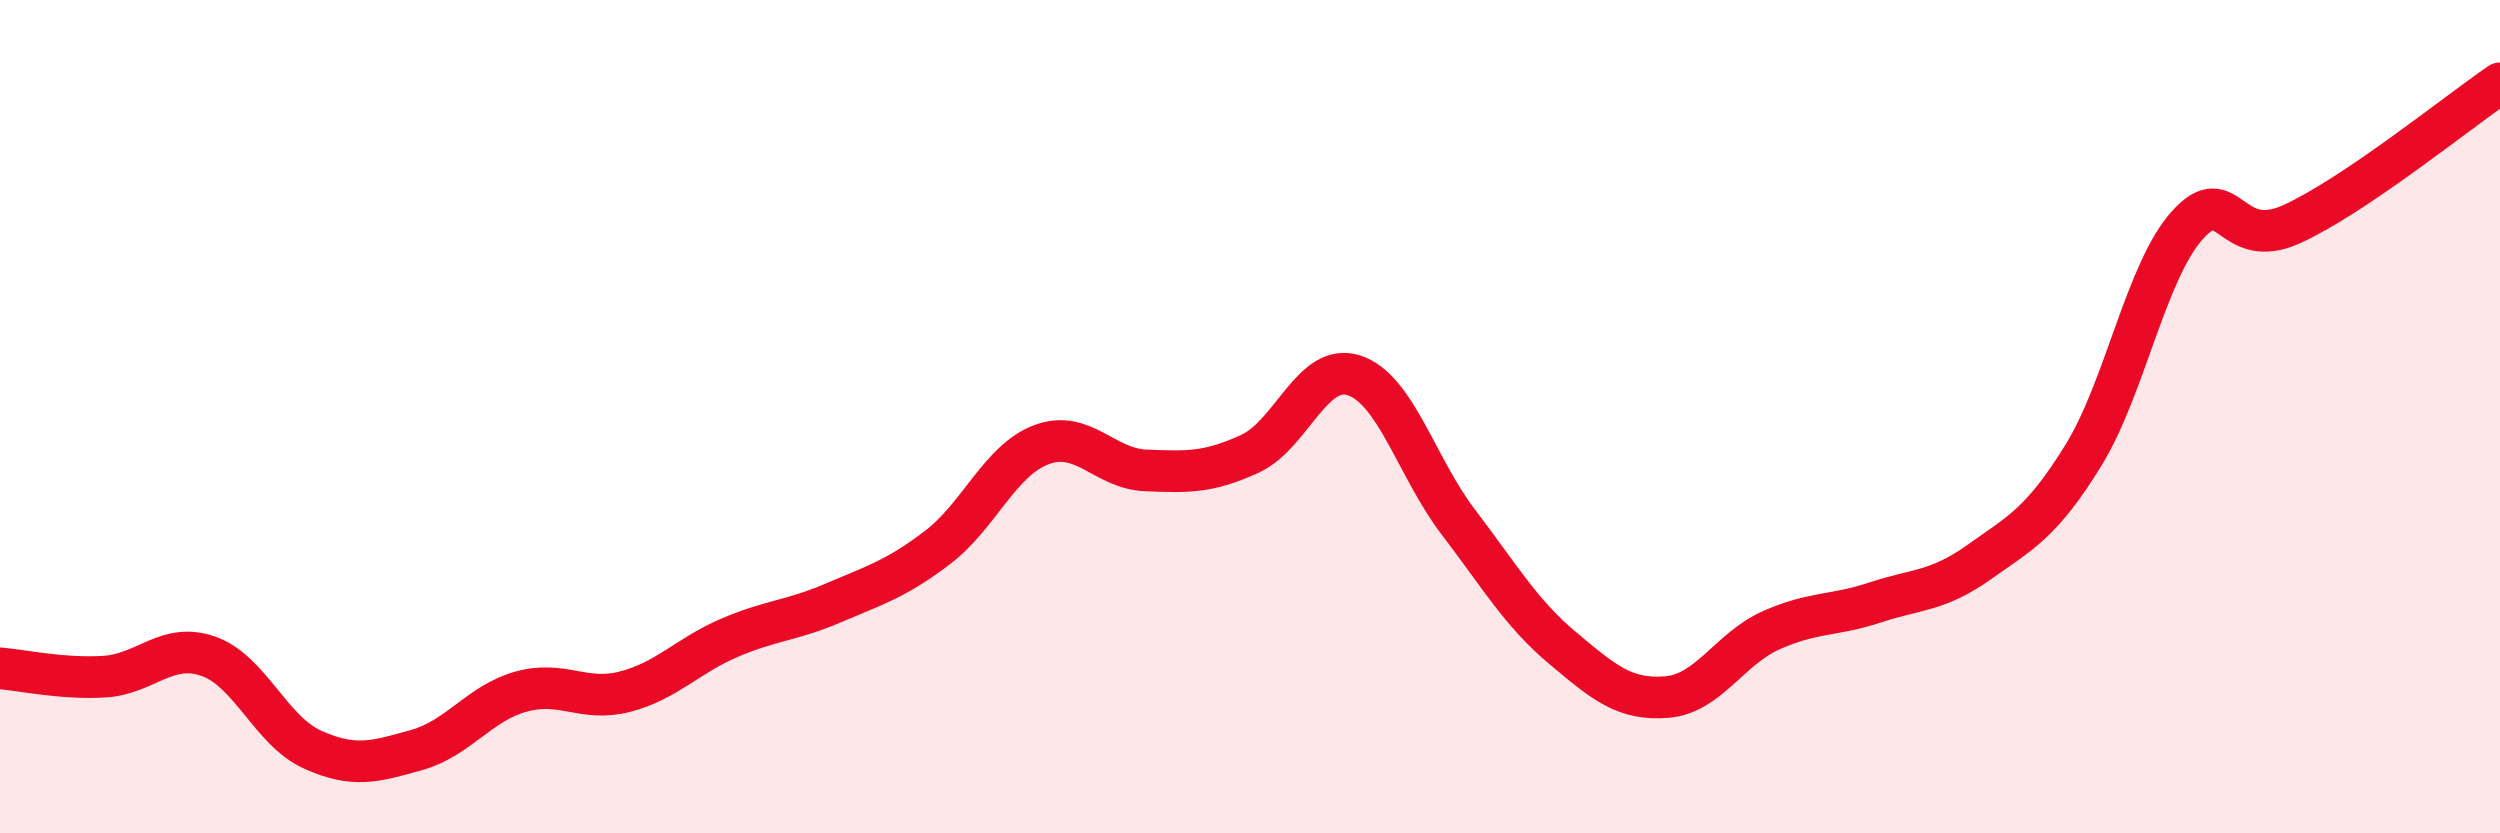 
    <svg width="60" height="20" viewBox="0 0 60 20" xmlns="http://www.w3.org/2000/svg">
      <path
        d="M 0,16.04 C 0.5,16.08 1.5,16.3 2.5,16.24 C 3.5,16.18 4,15.4 5,15.75 C 6,16.1 6.5,17.54 7.5,17.99 C 8.5,18.44 9,18.28 10,18 C 11,17.72 11.5,16.88 12.5,16.6 C 13.5,16.32 14,16.86 15,16.6 C 16,16.34 16.5,15.74 17.5,15.31 C 18.5,14.88 19,14.9 20,14.47 C 21,14.04 21.5,13.9 22.5,13.14 C 23.5,12.38 24,11.04 25,10.67 C 26,10.3 26.5,11.25 27.5,11.29 C 28.5,11.33 29,11.35 30,10.89 C 31,10.43 31.5,8.68 32.5,9.01 C 33.5,9.34 34,11.22 35,12.53 C 36,13.84 36.5,14.71 37.5,15.55 C 38.5,16.39 39,16.81 40,16.73 C 41,16.65 41.5,15.58 42.5,15.13 C 43.5,14.68 44,14.79 45,14.46 C 46,14.13 46.5,14.2 47.5,13.49 C 48.5,12.78 49,12.55 50,10.93 C 51,9.31 51.5,6.51 52.5,5.4 C 53.5,4.29 53.5,6.06 55,5.38 C 56.5,4.7 59,2.68 60,2L60 20L0 20Z"
        fill="#EB0A25"
        opacity="0.1"
        stroke-linecap="round"
        stroke-linejoin="round"
      />
      <path
        d="M 0,16.04 C 0.5,16.08 1.5,16.3 2.5,16.24 C 3.5,16.18 4,15.4 5,15.75 C 6,16.1 6.5,17.54 7.5,17.99 C 8.5,18.44 9,18.28 10,18 C 11,17.72 11.5,16.88 12.5,16.6 C 13.5,16.32 14,16.86 15,16.6 C 16,16.34 16.5,15.74 17.5,15.31 C 18.5,14.88 19,14.9 20,14.47 C 21,14.04 21.5,13.9 22.5,13.14 C 23.5,12.38 24,11.04 25,10.67 C 26,10.3 26.5,11.25 27.5,11.29 C 28.5,11.33 29,11.35 30,10.89 C 31,10.43 31.5,8.68 32.5,9.01 C 33.5,9.34 34,11.22 35,12.53 C 36,13.84 36.5,14.71 37.5,15.55 C 38.5,16.39 39,16.81 40,16.73 C 41,16.65 41.5,15.58 42.5,15.13 C 43.5,14.68 44,14.79 45,14.46 C 46,14.13 46.5,14.2 47.5,13.49 C 48.5,12.78 49,12.55 50,10.93 C 51,9.31 51.5,6.51 52.5,5.4 C 53.5,4.29 53.5,6.06 55,5.38 C 56.5,4.7 59,2.68 60,2"
        stroke="#EB0A25"
        stroke-width="1"
        fill="none"
        stroke-linecap="round"
        stroke-linejoin="round"
      />
    </svg>
  